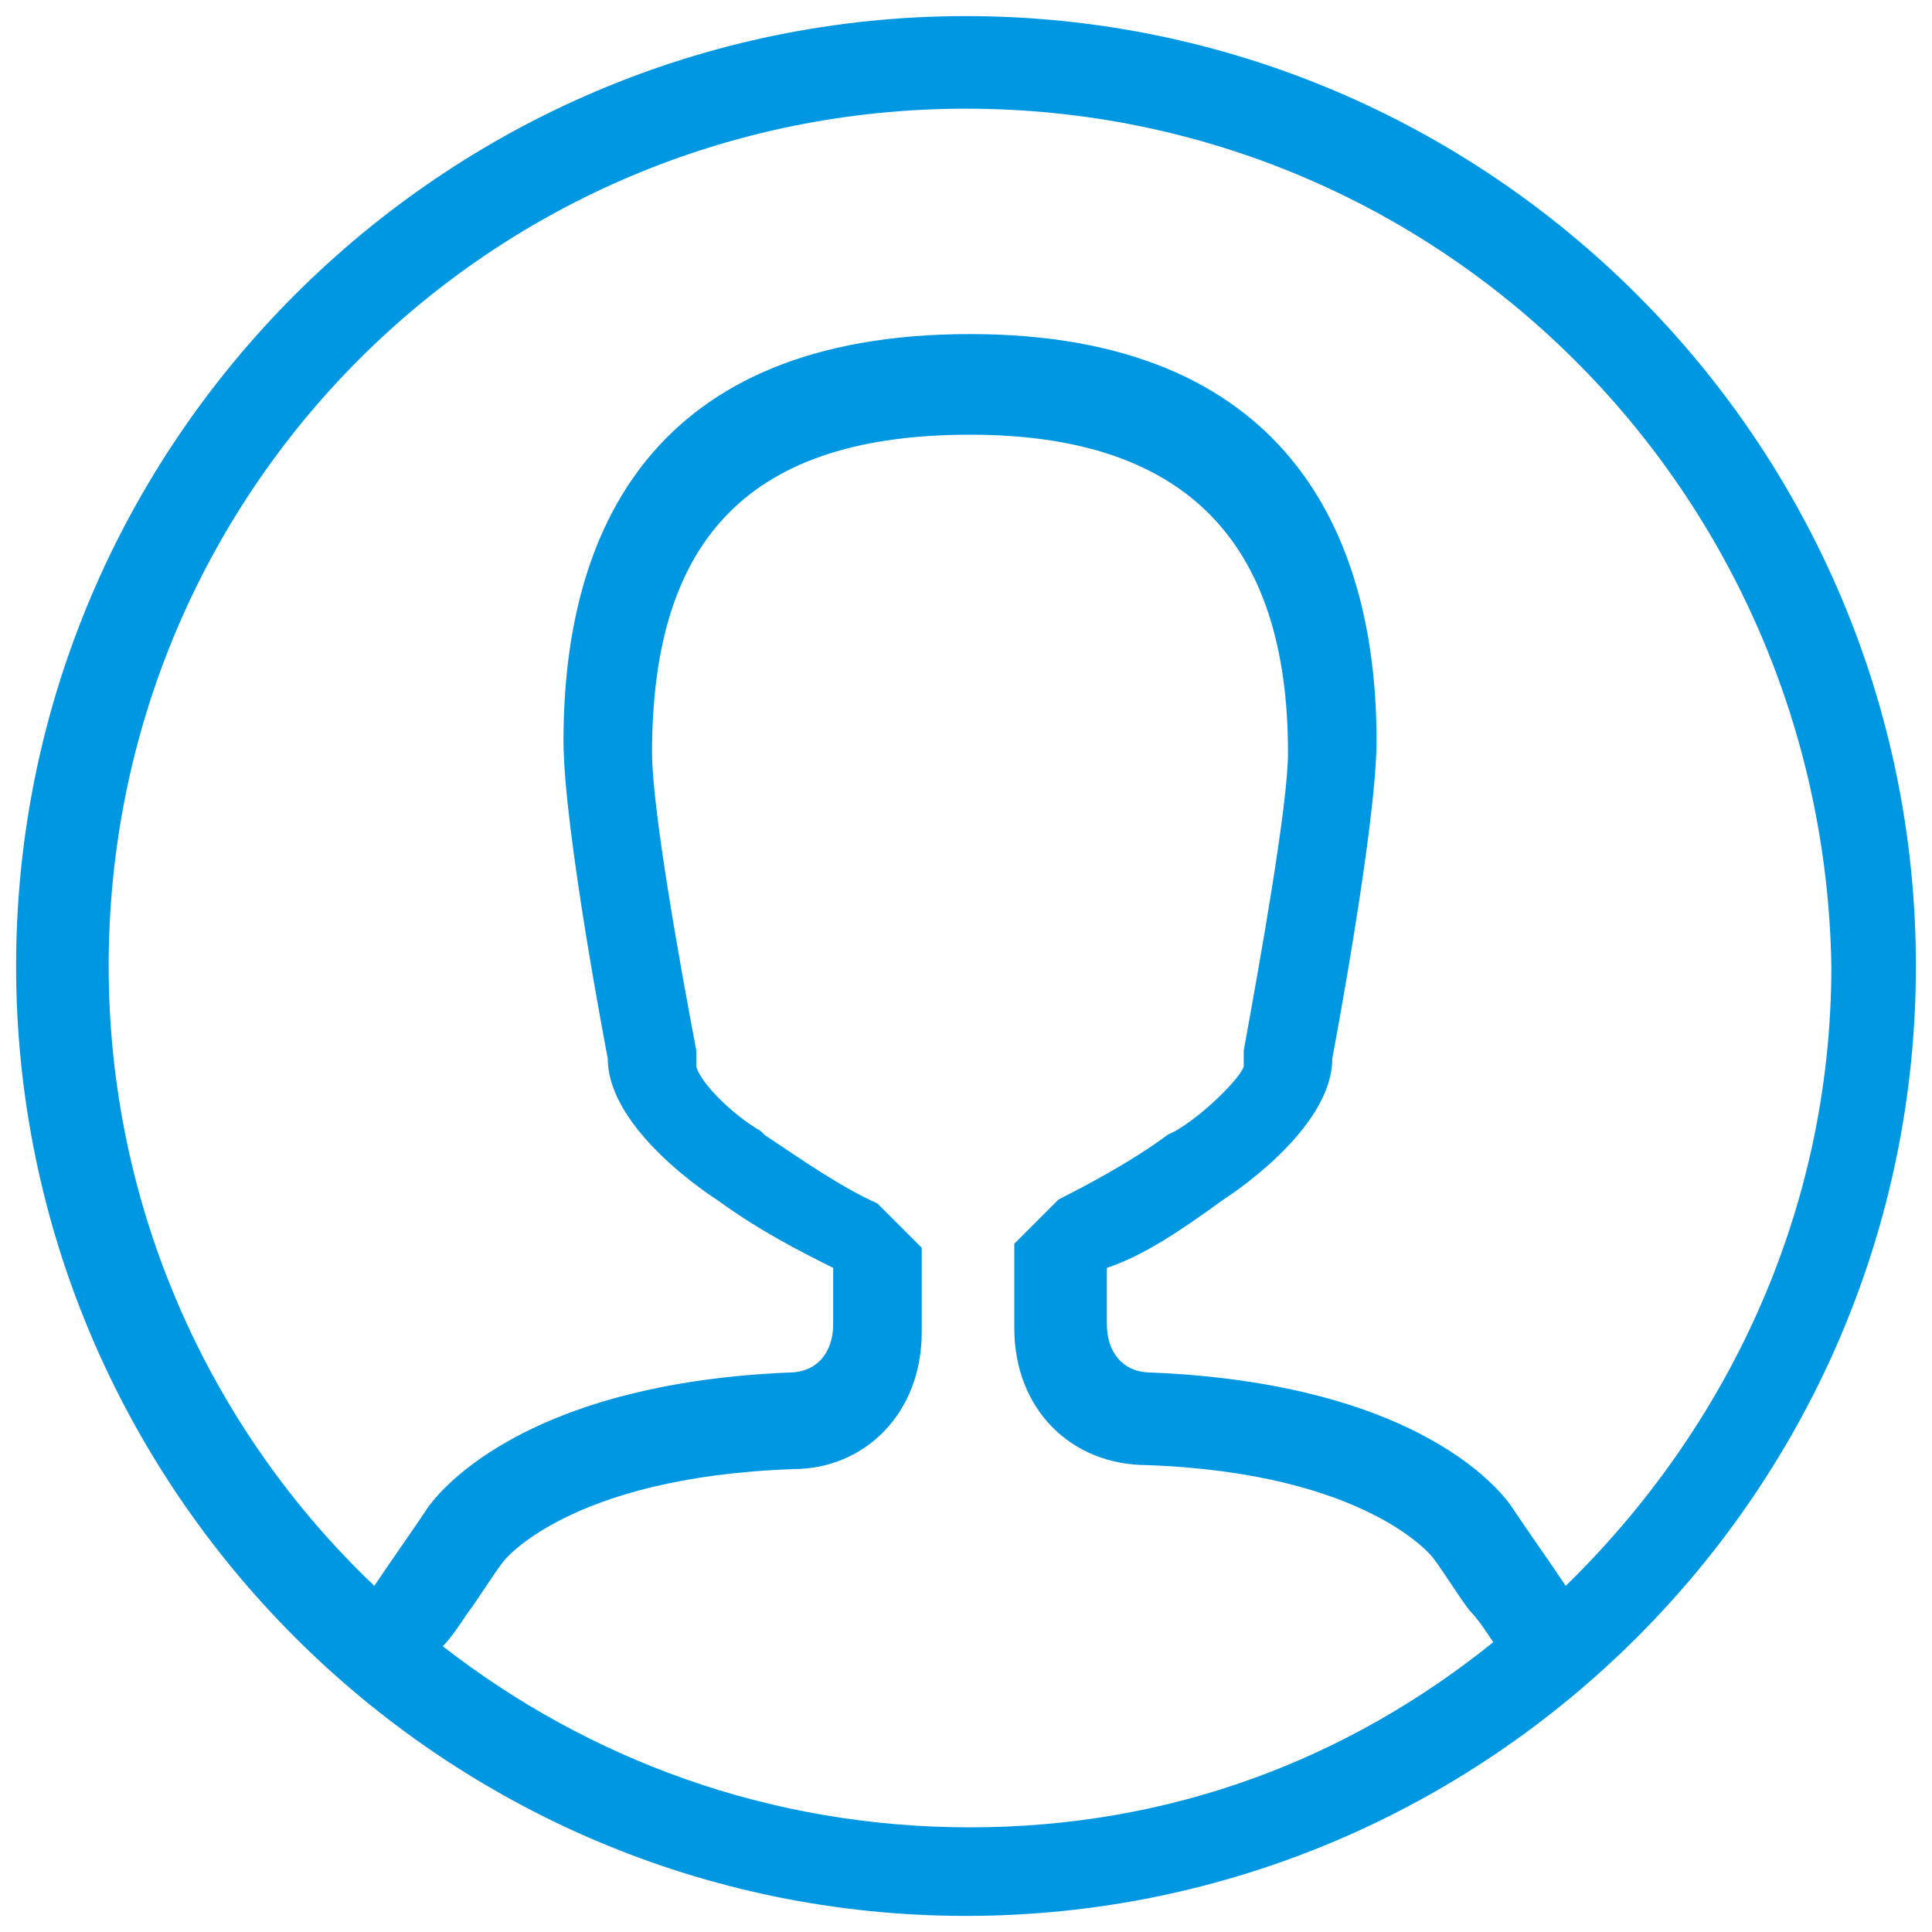 <?xml version="1.0" encoding="UTF-8"?> <svg xmlns="http://www.w3.org/2000/svg" xmlns:xlink="http://www.w3.org/1999/xlink" version="1.1" id="Layer_1" x="0px" y="0px" viewBox="0 0 48 48" style="enable-background:new 0 0 48 48;" xml:space="preserve"> <style type="text/css"> .st0{fill-rule:evenodd;clip-rule:evenodd;fill:#0097E2;} </style> <path class="st0" d="M24,47.6C11,47.6,0.4,37,0.4,24S11,0.4,24,0.4S47.6,11,47.6,24S37,47.6,24,47.6z M37.1,40.8 c-0.2-0.3-0.4-0.6-0.6-0.8c-0.3-0.4-0.6-0.9-0.9-1.3c0,0-1.6-2.1-7.1-2.3c-1.9,0-3.3-1.4-3.3-3.4l0-1c0-0.2,0,0.2,0,0v-1.1l1.1-1.1 c0.8-0.4,1.9-1,2.7-1.6l0.2-0.1c0.7-0.4,1.6-1.3,1.7-1.6l0-0.4c0.4-2.2,1.1-6.1,1.1-7.4c0-5.3-2.6-7.9-7.9-7.9 c-5.4,0-7.9,2.5-7.9,7.9c0,1.4,0.7,5.3,1.1,7.4l0,0.4c0.1,0.4,0.9,1.2,1.6,1.6l0.1,0.1c0.9,0.6,1.9,1.3,2.8,1.7l1.1,1.1v1.1 c0,0.2,0-0.2,0,0l0,1c0,2-1.4,3.4-3.2,3.4c0,0,0,0,0,0c-5.6,0.2-7.2,2.3-7.2,2.3c-0.3,0.4-0.6,0.9-0.9,1.3c-0.2,0.3-0.4,0.6-0.6,0.8 c3.6,2.8,8.1,4.5,13.1,4.5S33.5,43.7,37.1,40.8z M24,2.7C12.2,2.7,2.7,12.2,2.7,24c0,6,2.5,11.5,6.6,15.4c0.4-0.6,0.9-1.3,1.3-1.9 c0,0,1.9-3.1,9-3.4c0.7,0,1.1-0.5,1.1-1.2h0c0-0.6,0-1,0-1c0-0.1,0-0.3,0-0.4c-0.8-0.4-1.8-0.9-2.9-1.7c0,0-2.7-1.7-2.7-3.5 c0,0-1.1-5.7-1.1-7.9c0-5.2,2.2-10.1,10.1-10.1c7.8,0,10.1,4.9,10.1,10.1c0,2.1-1.1,7.9-1.1,7.9c0,1.8-2.7,3.5-2.7,3.5 c-1.1,0.8-2,1.4-2.9,1.7c0,0.1,0,0.2,0,0.4c0,0,0,0.5,0,1h0c0,0.7,0.4,1.2,1.1,1.2c7.2,0.3,9,3.4,9,3.4c0.4,0.6,0.9,1.3,1.3,1.9 c4-3.9,6.6-9.3,6.6-15.4C45.3,12.2,35.8,2.7,24,2.7z"></path> </svg> 